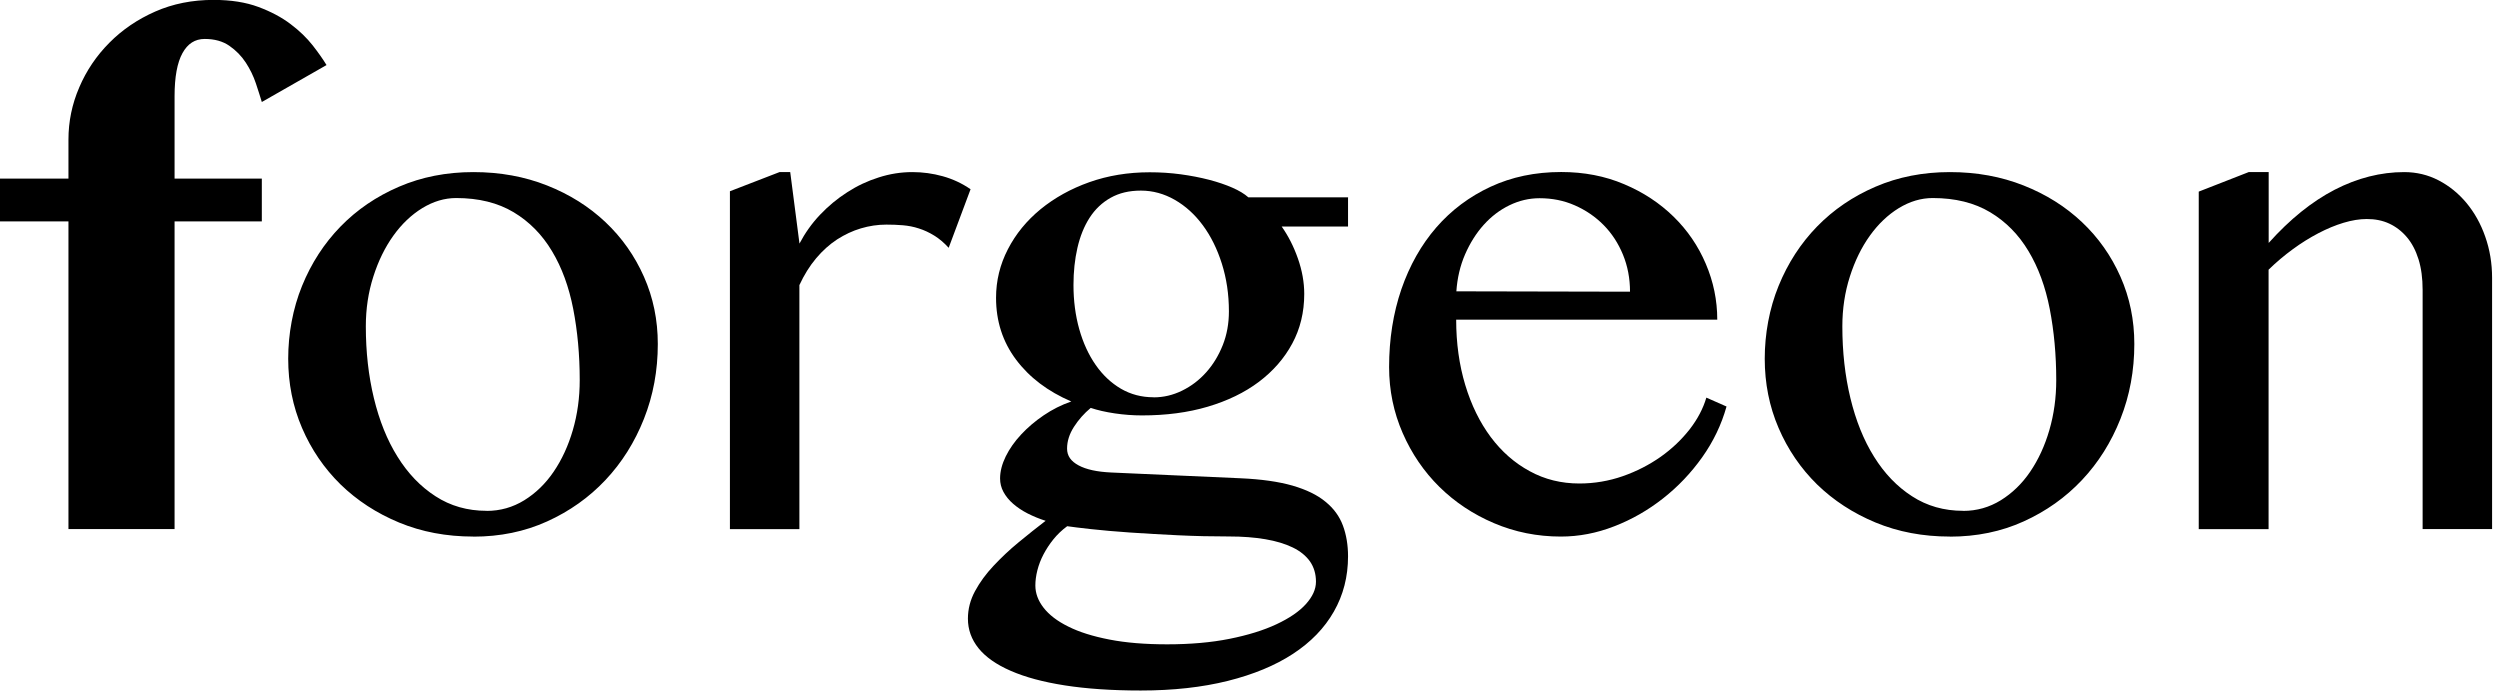 <?xml version="1.0" encoding="UTF-8"?>
<svg xmlns="http://www.w3.org/2000/svg" width="181" height="50" viewBox="0 0 181 50" fill="none">
  <g clip-path="url(#clip0_2276_608)">
    <path d="M18.956 7.385C18.843 7.006 18.697 6.555 18.524 6.031C18.352 5.514 18.106 5.009 17.795 4.532C17.483 4.054 17.085 3.649 16.607 3.317C16.129 2.986 15.532 2.82 14.822 2.82C14.112 2.82 13.588 3.165 13.21 3.848C12.832 4.532 12.639 5.573 12.639 6.96V12.931H18.956V16.03H12.639V38.303H4.956V16.03H0V12.931H4.956V10.105C4.956 8.798 5.215 7.537 5.739 6.323C6.257 5.109 6.986 4.034 7.922 3.092C8.857 2.15 9.959 1.4 11.239 0.836C12.52 0.272 13.927 -0.007 15.466 -0.007C16.72 -0.007 17.801 0.166 18.71 0.504C19.619 0.843 20.395 1.254 21.039 1.745C21.683 2.229 22.213 2.747 22.638 3.284C23.056 3.822 23.394 4.299 23.64 4.711L18.956 7.385Z" fill="black"></path>
    <path d="M34.269 38.847C32.318 38.847 30.527 38.508 28.895 37.832C27.262 37.155 25.849 36.233 24.655 35.072C23.467 33.904 22.538 32.544 21.868 30.985C21.198 29.425 20.866 27.753 20.866 25.969C20.866 24.184 21.198 22.346 21.868 20.701C22.538 19.055 23.467 17.622 24.655 16.401C25.843 15.181 27.256 14.218 28.895 13.515C30.527 12.812 32.325 12.46 34.269 12.46C36.213 12.46 37.984 12.785 39.61 13.429C41.235 14.072 42.642 14.955 43.836 16.083C45.024 17.204 45.953 18.524 46.623 20.037C47.293 21.55 47.625 23.169 47.625 24.907C47.625 26.825 47.293 28.629 46.623 30.321C45.953 32.013 45.024 33.493 43.836 34.753C42.649 36.014 41.235 37.016 39.61 37.752C37.984 38.489 36.206 38.853 34.269 38.853V38.847ZM35.231 36.989C36.219 36.989 37.128 36.73 37.958 36.219C38.781 35.709 39.497 35.019 40.087 34.149C40.678 33.28 41.142 32.278 41.474 31.137C41.806 29.996 41.972 28.795 41.972 27.521C41.972 25.69 41.813 23.972 41.501 22.366C41.189 20.767 40.678 19.367 39.962 18.179C39.252 16.992 38.329 16.05 37.188 15.366C36.047 14.683 34.66 14.338 33.028 14.338C32.185 14.338 31.369 14.583 30.573 15.068C29.784 15.552 29.08 16.222 28.477 17.065C27.873 17.907 27.389 18.896 27.03 20.024C26.665 21.159 26.486 22.359 26.486 23.627C26.486 25.478 26.679 27.209 27.07 28.828C27.462 30.447 28.025 31.86 28.782 33.068C29.532 34.276 30.447 35.231 31.529 35.928C32.61 36.631 33.844 36.983 35.231 36.983V36.989Z" fill="black"></path>
    <path d="M56.442 12.46H57.212L57.882 17.635C58.28 16.879 58.771 16.182 59.368 15.552C59.965 14.922 60.622 14.378 61.339 13.92C62.055 13.455 62.818 13.097 63.621 12.845C64.424 12.586 65.234 12.46 66.063 12.46C66.806 12.46 67.536 12.56 68.252 12.759C68.969 12.958 69.646 13.27 70.269 13.701L68.684 17.941C68.352 17.576 68.007 17.284 67.642 17.058C67.277 16.833 66.906 16.66 66.527 16.541C66.149 16.415 65.758 16.342 65.36 16.308C64.962 16.275 64.57 16.262 64.172 16.262C63.542 16.262 62.931 16.355 62.328 16.534C61.724 16.713 61.153 16.985 60.602 17.337C60.058 17.695 59.554 18.146 59.09 18.697C58.625 19.248 58.221 19.898 57.876 20.641V38.309H52.846V13.847L56.436 12.46H56.442Z" fill="black"></path>
    <path d="M97.598 14.271V16.401H92.794C93.272 17.078 93.664 17.848 93.969 18.717C94.274 19.586 94.427 20.442 94.427 21.284C94.427 22.605 94.135 23.806 93.558 24.874C92.98 25.949 92.171 26.871 91.142 27.647C90.107 28.424 88.873 29.021 87.44 29.445C86.007 29.87 84.415 30.076 82.683 30.076C82.04 30.076 81.383 30.029 80.713 29.93C80.042 29.83 79.459 29.697 78.968 29.532C78.49 29.93 78.085 30.387 77.753 30.905C77.422 31.422 77.256 31.947 77.256 32.477C77.256 33.008 77.534 33.393 78.085 33.691C78.636 33.99 79.425 34.163 80.454 34.209L89.822 34.627C91.328 34.693 92.576 34.873 93.577 35.158C94.579 35.45 95.376 35.835 95.966 36.326C96.563 36.81 96.981 37.387 97.227 38.051C97.472 38.708 97.598 39.457 97.598 40.28C97.598 41.753 97.253 43.086 96.57 44.281C95.886 45.482 94.898 46.497 93.611 47.339C92.323 48.182 90.751 48.832 88.893 49.297C87.035 49.761 84.932 49.993 82.59 49.993C80.494 49.993 78.656 49.867 77.09 49.622C75.517 49.376 74.217 49.025 73.175 48.567C72.134 48.116 71.357 47.565 70.847 46.935C70.336 46.298 70.077 45.588 70.077 44.792C70.077 44.095 70.249 43.431 70.594 42.794C70.939 42.158 71.384 41.547 71.935 40.963C72.485 40.379 73.082 39.809 73.746 39.265C74.409 38.721 75.06 38.197 75.703 37.706C75.239 37.56 74.808 37.38 74.403 37.175C73.998 36.969 73.646 36.73 73.348 36.471C73.049 36.213 72.817 35.921 72.651 35.616C72.485 35.31 72.406 34.985 72.406 34.64C72.406 34.129 72.545 33.599 72.817 33.041C73.089 32.491 73.461 31.96 73.932 31.456C74.403 30.951 74.947 30.487 75.564 30.069C76.181 29.651 76.844 29.313 77.561 29.067C75.862 28.337 74.529 27.329 73.56 26.035C72.591 24.741 72.114 23.248 72.114 21.563C72.114 20.322 72.399 19.155 72.97 18.047C73.54 16.939 74.33 15.977 75.338 15.147C76.347 14.325 77.521 13.668 78.868 13.19C80.215 12.712 81.675 12.473 83.24 12.473C83.997 12.473 84.746 12.52 85.483 12.619C86.219 12.719 86.903 12.852 87.54 13.017C88.177 13.183 88.741 13.376 89.225 13.588C89.709 13.8 90.094 14.033 90.379 14.285H97.611L97.598 14.271ZM77.256 38.104C76.878 38.382 76.546 38.701 76.267 39.046C75.989 39.391 75.75 39.756 75.551 40.134C75.352 40.512 75.206 40.897 75.106 41.288C75.007 41.68 74.96 42.045 74.96 42.39C74.96 42.954 75.159 43.491 75.557 44.002C75.955 44.513 76.546 44.971 77.342 45.362C78.132 45.76 79.127 46.072 80.328 46.304C81.522 46.537 82.915 46.649 84.501 46.649C86.186 46.649 87.692 46.517 89.019 46.251C90.346 45.986 91.481 45.634 92.416 45.196C93.352 44.758 94.062 44.274 94.546 43.737C95.031 43.199 95.276 42.662 95.276 42.111C95.276 41.56 95.13 41.063 94.845 40.651C94.553 40.24 94.141 39.902 93.591 39.636C93.047 39.371 92.383 39.172 91.607 39.039C90.831 38.907 89.955 38.84 88.98 38.84C87.759 38.84 86.525 38.814 85.29 38.754C84.05 38.694 82.895 38.628 81.82 38.555C80.746 38.482 79.803 38.396 78.994 38.309C78.185 38.217 77.607 38.15 77.262 38.097L77.256 38.104ZM83.526 28.768C84.236 28.768 84.919 28.609 85.582 28.284C86.246 27.959 86.823 27.521 87.327 26.957C87.832 26.393 88.23 25.736 88.528 24.987C88.827 24.237 88.973 23.421 88.973 22.545C88.973 21.304 88.8 20.157 88.462 19.088C88.124 18.02 87.666 17.098 87.089 16.315C86.511 15.532 85.835 14.915 85.058 14.47C84.282 14.026 83.466 13.8 82.603 13.8C81.741 13.8 81.031 13.973 80.414 14.318C79.797 14.663 79.286 15.147 78.888 15.764C78.49 16.381 78.198 17.111 78.005 17.947C77.813 18.783 77.72 19.679 77.72 20.634C77.72 21.775 77.859 22.837 78.138 23.832C78.417 24.821 78.815 25.69 79.326 26.42C79.837 27.156 80.447 27.727 81.157 28.145C81.867 28.556 82.65 28.762 83.512 28.762L83.526 28.768Z" fill="black"></path>
    <path d="M113.011 38.847C111.292 38.847 109.68 38.522 108.167 37.878C106.655 37.235 105.341 36.359 104.213 35.251C103.092 34.143 102.203 32.842 101.553 31.35C100.902 29.857 100.571 28.264 100.571 26.579C100.571 24.549 100.869 22.671 101.46 20.939C102.057 19.215 102.899 17.722 103.987 16.468C105.076 15.214 106.389 14.232 107.915 13.522C109.441 12.812 111.146 12.454 113.031 12.454C114.683 12.454 116.202 12.745 117.589 13.336C118.976 13.92 120.17 14.71 121.172 15.691C122.174 16.673 122.95 17.808 123.5 19.102C124.051 20.389 124.33 21.736 124.33 23.142H105.427C105.427 24.841 105.646 26.42 106.084 27.873C106.522 29.326 107.139 30.58 107.929 31.642C108.718 32.696 109.66 33.526 110.755 34.116C111.843 34.713 113.044 35.005 114.344 35.005C115.433 35.005 116.481 34.826 117.489 34.475C118.498 34.123 119.407 33.652 120.23 33.075C121.046 32.497 121.742 31.834 122.326 31.091C122.903 30.348 123.308 29.578 123.54 28.788L125 29.432C124.635 30.739 124.051 31.96 123.242 33.101C122.432 34.242 121.484 35.238 120.402 36.087C119.321 36.936 118.146 37.613 116.872 38.104C115.598 38.601 114.311 38.847 113.004 38.847H113.011ZM118.013 21.112C118.013 20.157 117.841 19.261 117.503 18.438C117.164 17.616 116.7 16.899 116.103 16.295C115.506 15.691 114.816 15.22 114.019 14.869C113.223 14.517 112.374 14.351 111.465 14.351C110.702 14.351 109.979 14.524 109.282 14.862C108.585 15.2 107.968 15.671 107.424 16.275C106.88 16.879 106.429 17.596 106.071 18.418C105.713 19.241 105.507 20.137 105.441 21.092L118 21.119L118.013 21.112Z" fill="black"></path>
    <path d="M141.169 38.847C139.218 38.847 137.427 38.508 135.795 37.832C134.163 37.155 132.749 36.233 131.555 35.072C130.368 33.904 129.439 32.544 128.769 30.985C128.098 29.425 127.767 27.753 127.767 25.969C127.767 24.184 128.098 22.346 128.769 20.701C129.439 19.055 130.368 17.622 131.555 16.401C132.743 15.181 134.156 14.218 135.795 13.515C137.427 12.812 139.225 12.46 141.169 12.46C143.113 12.46 144.885 12.785 146.51 13.429C148.136 14.072 149.542 14.955 150.736 16.083C151.924 17.204 152.853 18.524 153.523 20.037C154.193 21.55 154.525 23.169 154.525 24.907C154.525 26.825 154.193 28.629 153.523 30.321C152.853 32.013 151.924 33.493 150.736 34.753C149.549 36.014 148.136 37.016 146.51 37.752C144.885 38.489 143.106 38.853 141.169 38.853V38.847ZM142.131 36.989C143.12 36.989 144.029 36.73 144.858 36.219C145.681 35.709 146.397 35.019 146.988 34.149C147.578 33.28 148.043 32.278 148.374 31.137C148.706 29.996 148.872 28.795 148.872 27.521C148.872 25.69 148.713 23.972 148.401 22.366C148.089 20.767 147.578 19.367 146.862 18.179C146.152 16.992 145.23 16.05 144.088 15.366C142.947 14.683 141.561 14.338 139.928 14.338C139.086 14.338 138.27 14.583 137.473 15.068C136.684 15.552 135.981 16.222 135.377 17.065C134.773 17.907 134.289 18.896 133.93 20.024C133.566 21.159 133.386 22.359 133.386 23.627C133.386 25.478 133.579 27.209 133.97 28.828C134.362 30.447 134.926 31.86 135.682 33.068C136.432 34.276 137.347 35.231 138.429 35.928C139.51 36.631 140.744 36.983 142.131 36.983V36.989Z" fill="black"></path>
    <path d="M162.812 12.46H164.252V17.589C165.791 15.87 167.383 14.59 169.035 13.734C170.687 12.885 172.366 12.46 174.064 12.46C174.954 12.46 175.79 12.659 176.553 13.057C177.322 13.455 177.992 13.999 178.57 14.69C179.147 15.386 179.605 16.196 179.93 17.131C180.261 18.067 180.427 19.062 180.427 20.117V38.303H175.398V20.986C175.398 20.143 175.299 19.407 175.1 18.77C174.9 18.133 174.622 17.602 174.257 17.171C173.892 16.74 173.467 16.415 172.983 16.189C172.499 15.963 171.955 15.857 171.357 15.857C170.827 15.857 170.269 15.95 169.672 16.129C169.075 16.308 168.471 16.561 167.848 16.886C167.231 17.211 166.614 17.589 166.003 18.04C165.393 18.485 164.802 18.982 164.245 19.526V38.309H159.189V13.873L162.805 12.46H162.812Z" fill="black"></path>
  </g>
  <defs>
    <clipPath id="clip0_2276_608">
      <rect width="180.427" height="50" fill="white"></rect>
    </clipPath>
  </defs>
</svg>
